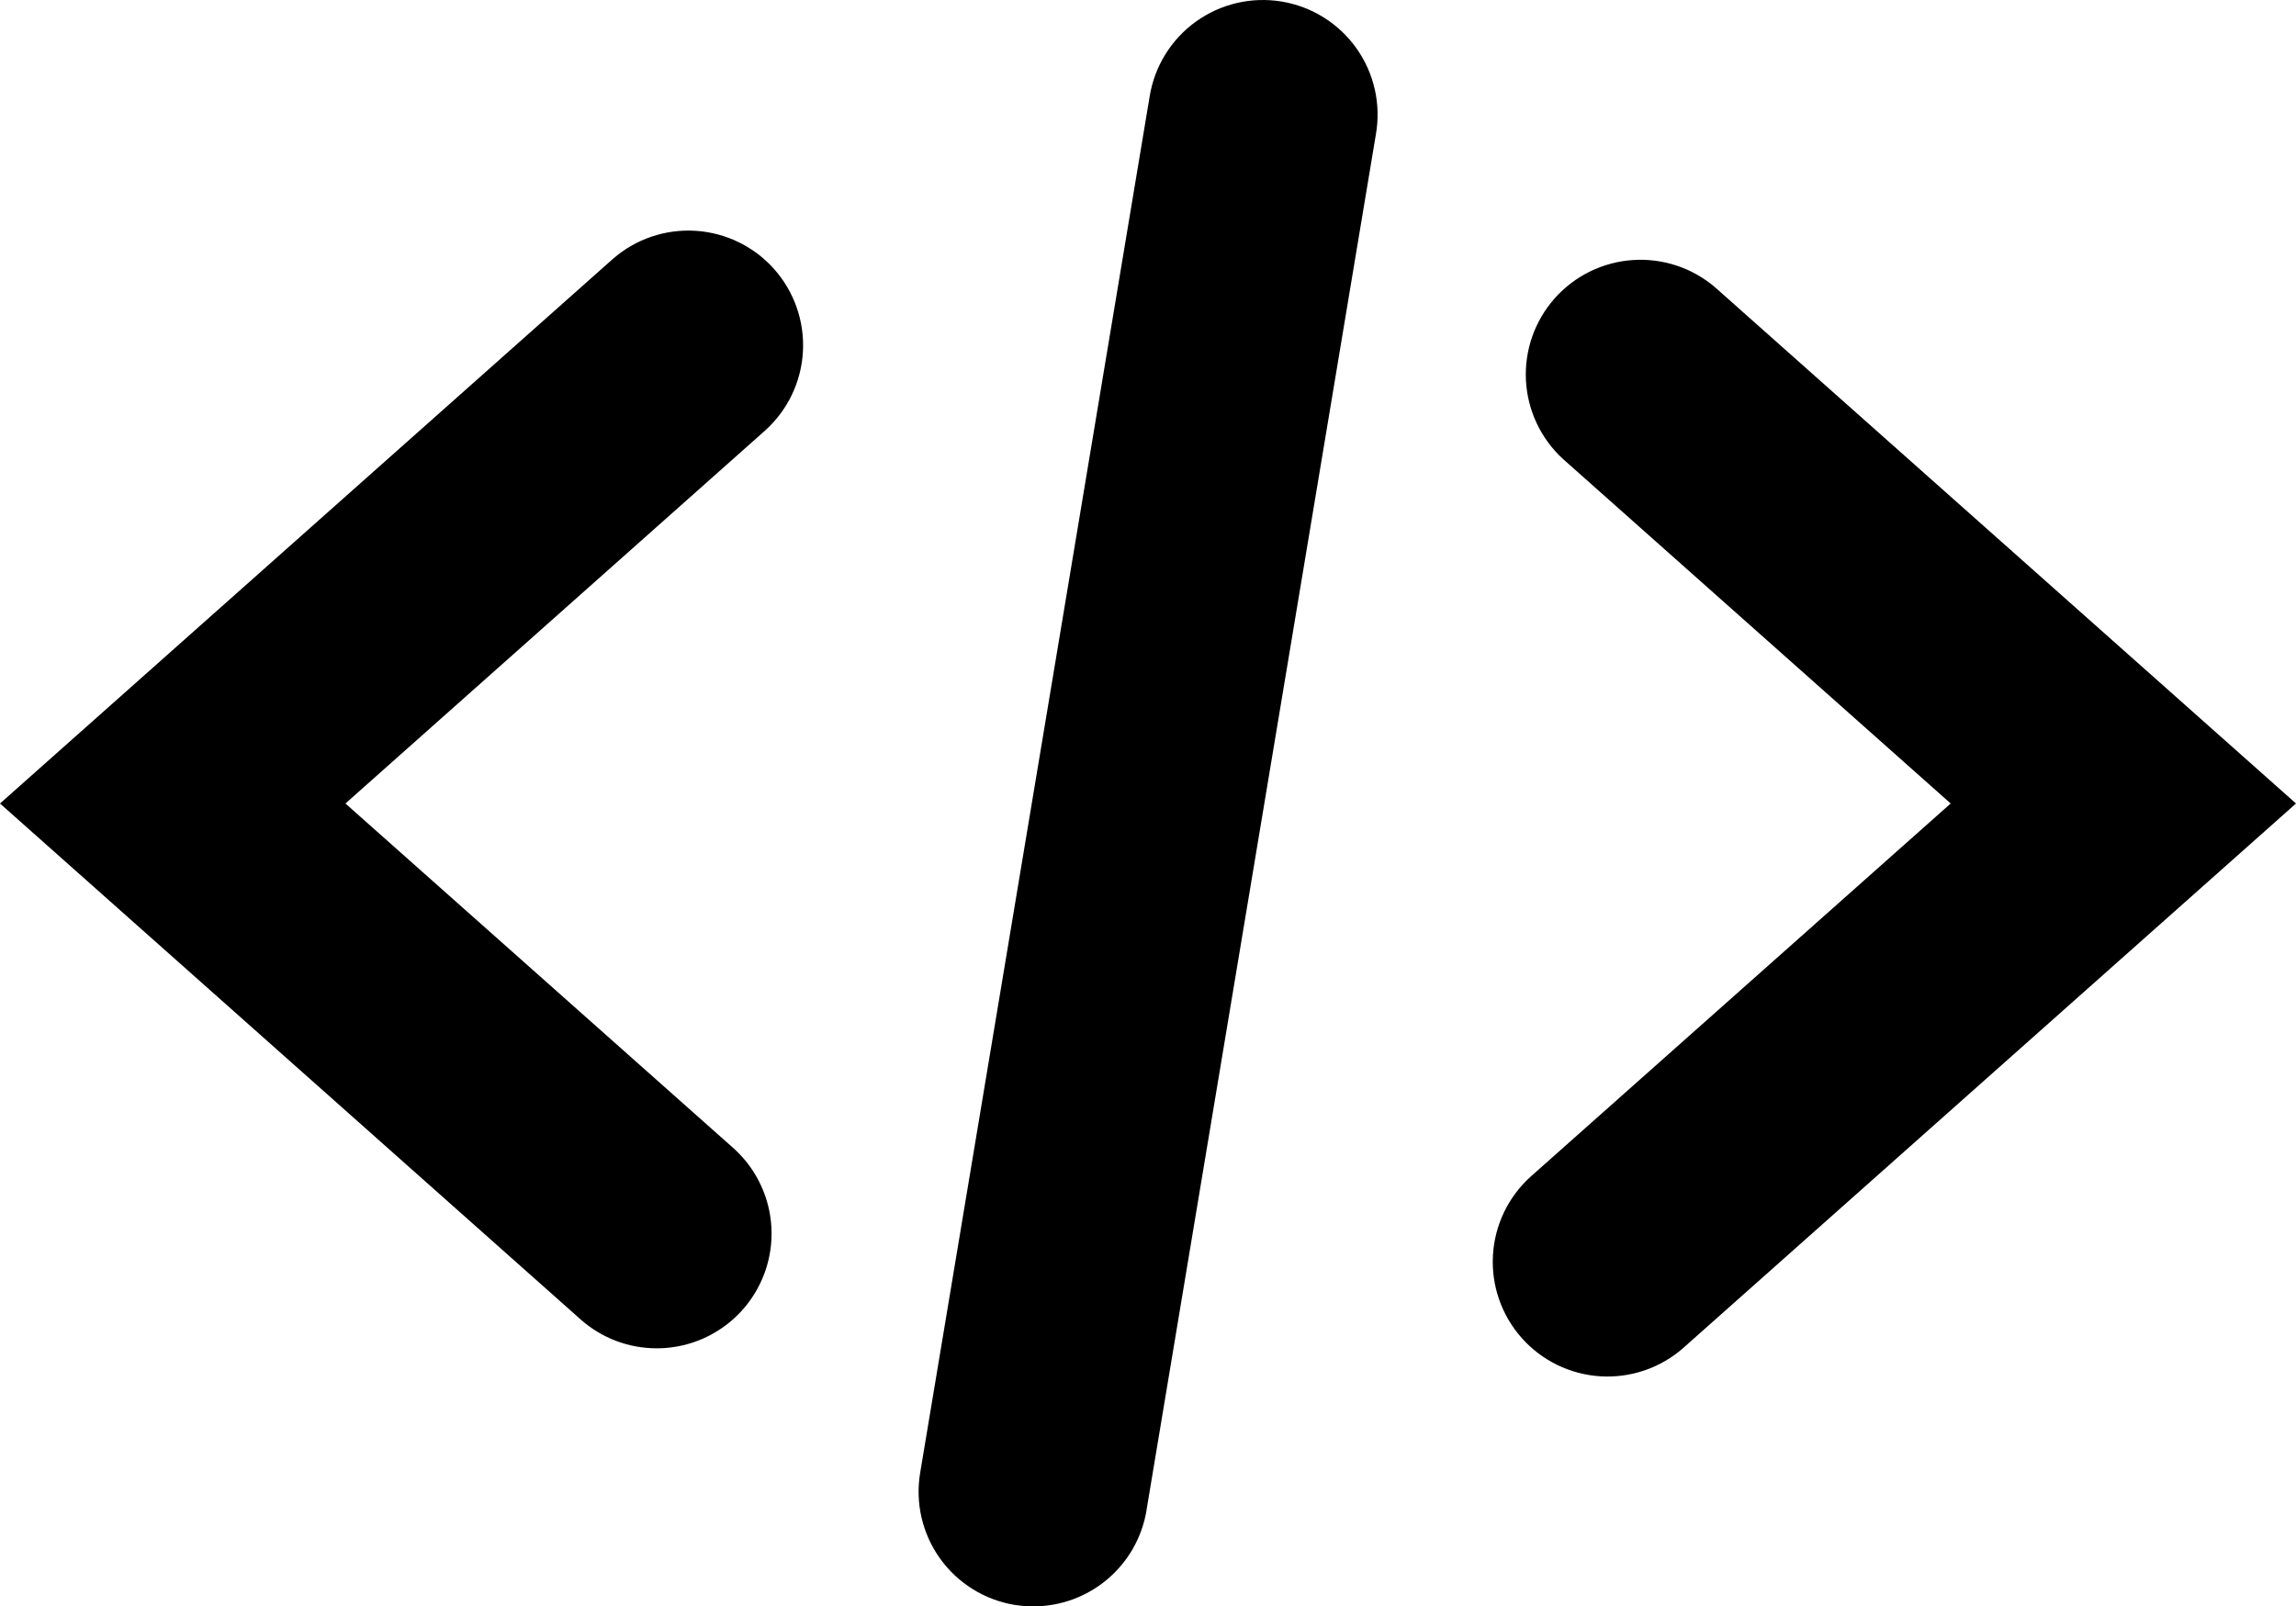 <svg width="423" height="296" viewBox="0 0 423 296" fill="none" xmlns="http://www.w3.org/2000/svg">
<path d="M120.997 248.447C115.825 248.454 110.831 246.559 106.966 243.123L0 148.059L112.911 47.709C117.11 44.04 122.589 42.178 128.155 42.53C133.72 42.882 138.921 45.417 142.625 49.585C146.328 53.753 148.234 59.216 147.928 64.782C147.621 70.349 145.127 75.569 140.988 79.306L63.643 148.059L135.054 211.503C138.257 214.351 140.518 218.105 141.539 222.267C142.56 226.429 142.291 230.803 140.77 234.809C139.248 238.815 136.546 242.265 133.019 244.7C129.493 247.136 125.309 248.444 121.023 248.449L120.997 248.447ZM310.089 248.407L423 148.057L316.036 52.993C311.832 49.37 306.37 47.546 300.831 47.915C295.292 48.284 290.121 50.817 286.435 54.967C282.748 59.116 280.843 64.549 281.13 70.092C281.417 75.634 283.874 80.841 287.969 84.588L359.381 148.057L282.028 216.785C277.874 220.516 275.365 225.739 275.049 231.313C274.734 236.888 276.637 242.36 280.343 246.537C284.049 250.713 289.258 253.254 294.831 253.605C300.405 253.955 305.89 252.087 310.091 248.407H310.089ZM211.211 278.352L253.489 24.736C253.966 21.992 253.894 19.18 253.279 16.464C252.664 13.747 251.518 11.179 249.907 8.906C248.295 6.634 246.25 4.703 243.889 3.224C241.528 1.745 238.898 0.748 236.15 0.289C233.402 -0.17 230.591 -0.081 227.877 0.55C225.164 1.182 222.602 2.344 220.339 3.969C218.077 5.595 216.158 7.651 214.693 10.021C213.229 12.39 212.247 15.026 211.805 17.776L169.525 271.391C169.067 274.13 169.153 276.931 169.778 279.636C170.404 282.341 171.556 284.897 173.169 287.156C174.783 289.416 176.826 291.335 179.182 292.805C181.538 294.275 184.16 295.266 186.899 295.723C188.056 295.906 189.226 295.999 190.397 296C195.394 295.993 200.227 294.217 204.039 290.986C207.851 287.755 210.395 283.279 211.22 278.352H211.211Z" fill="black"/>
</svg>
